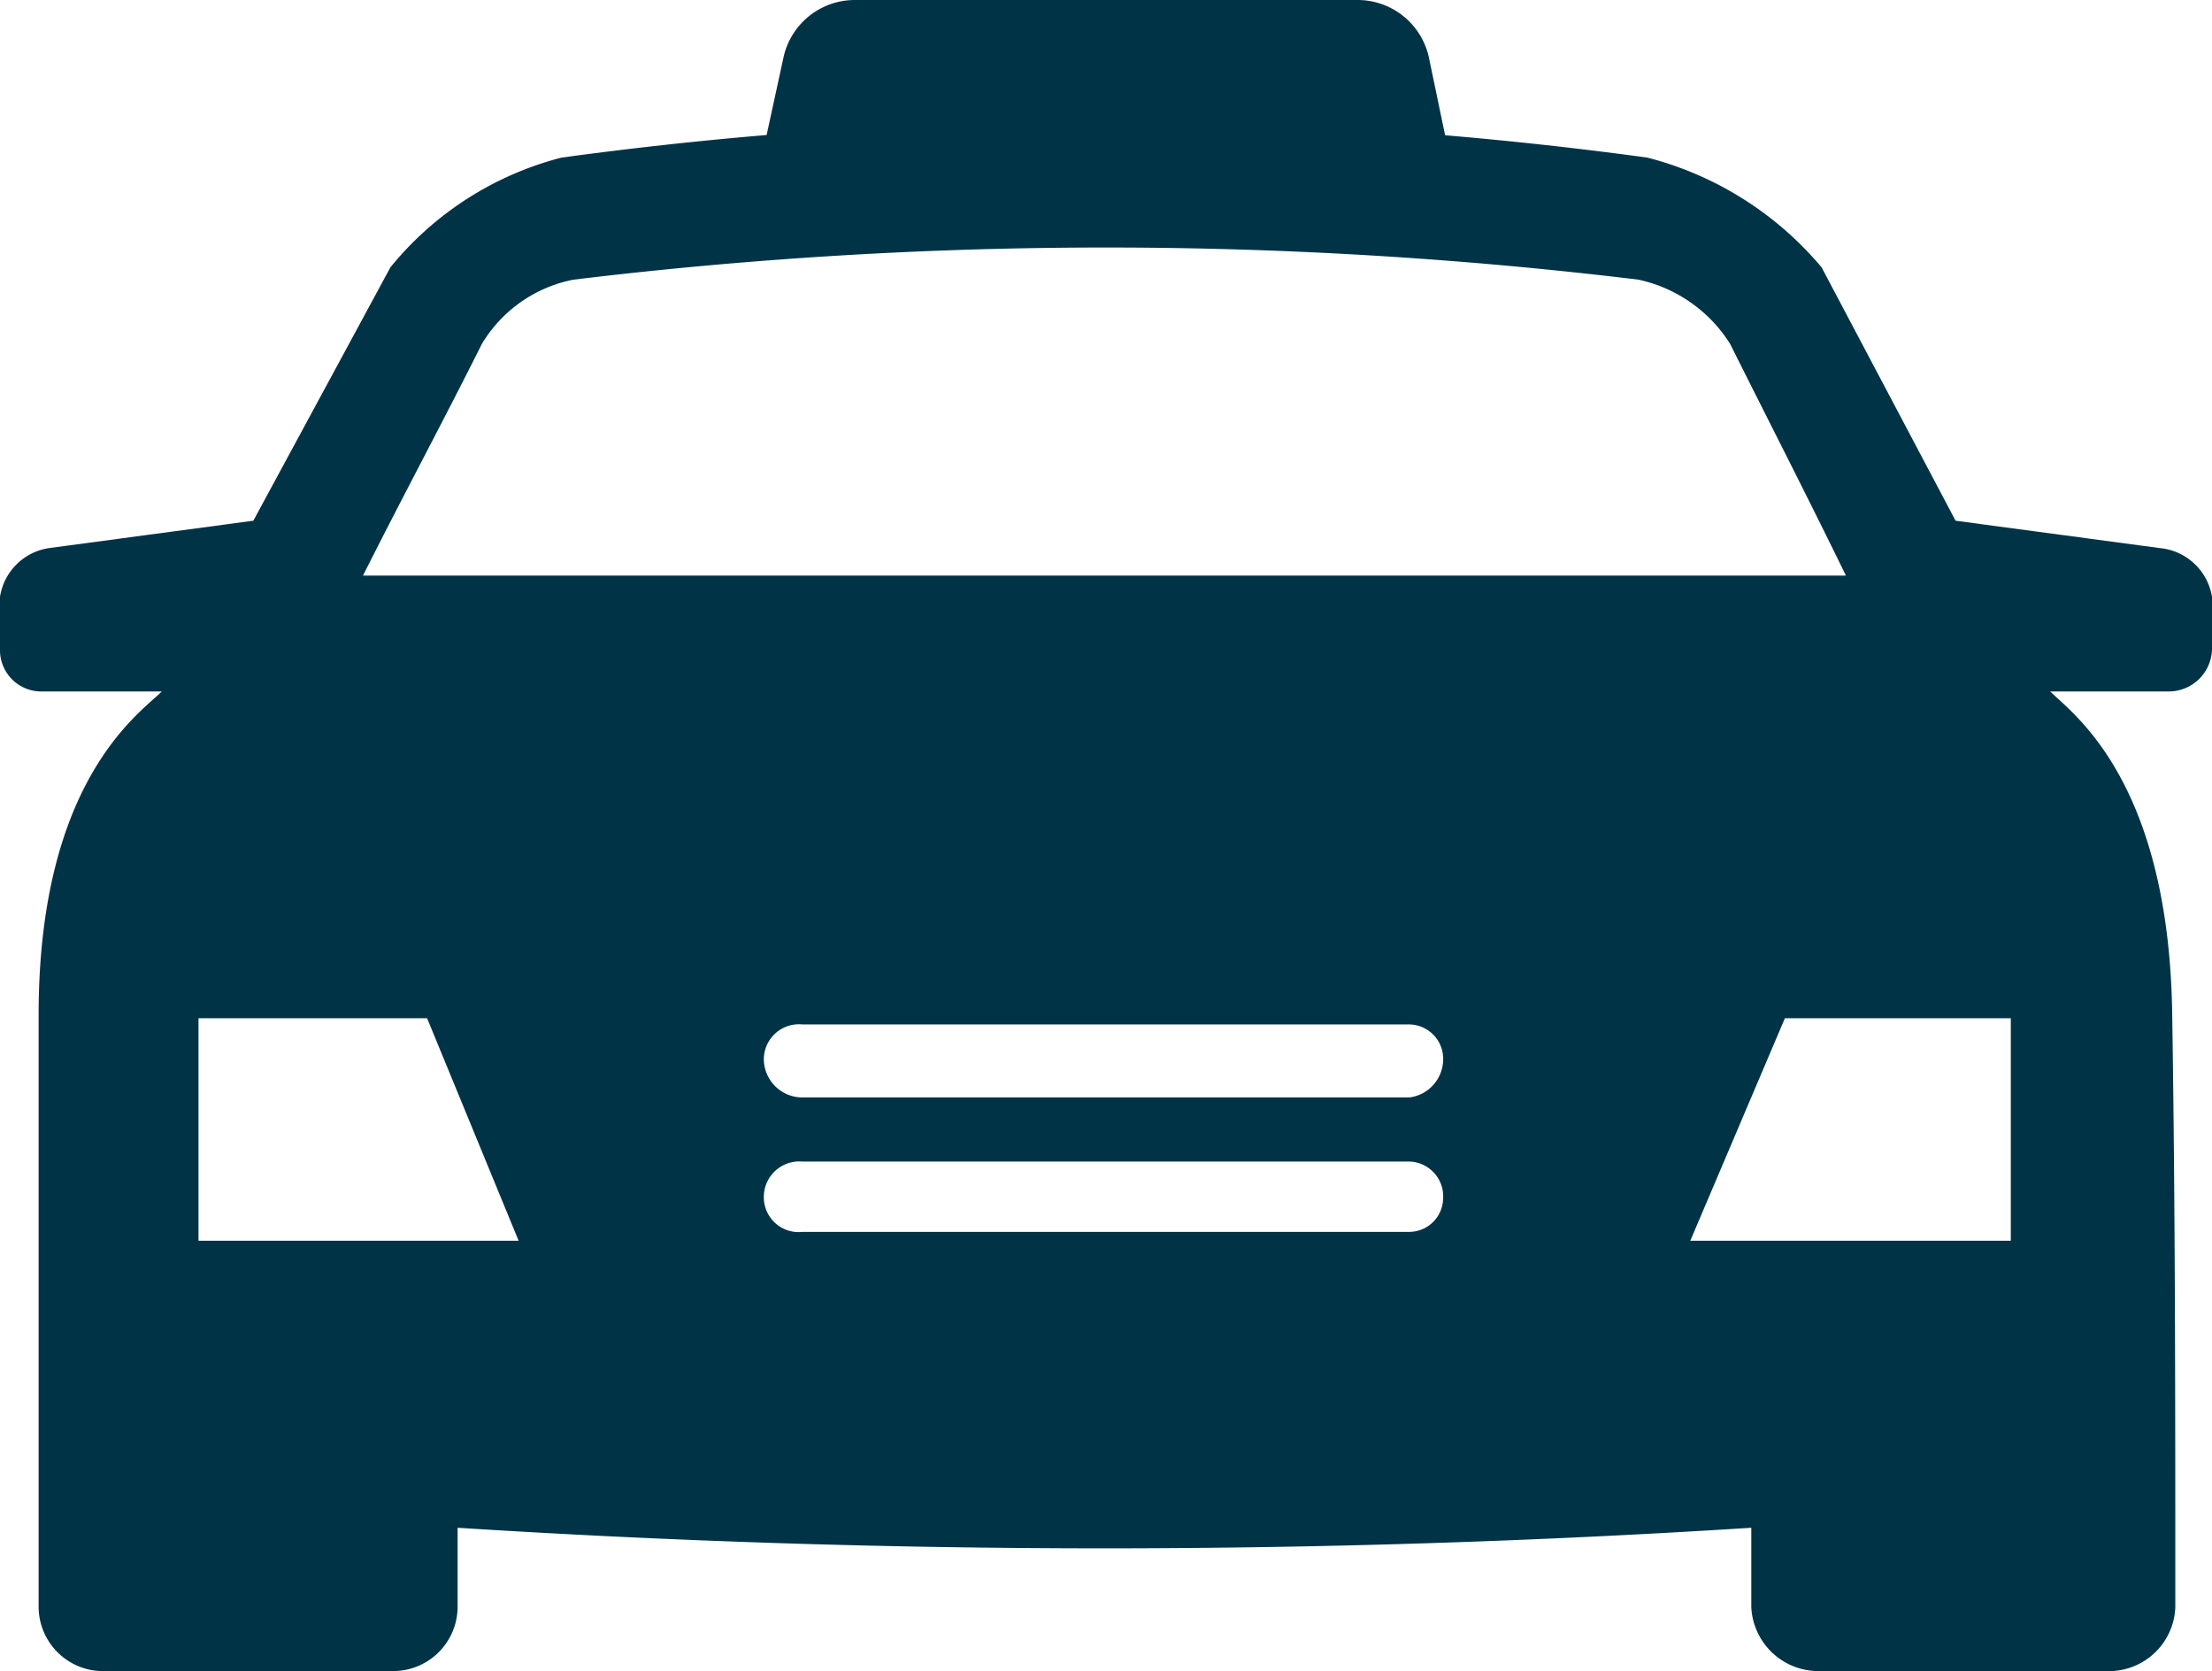 <svg xmlns="http://www.w3.org/2000/svg" viewBox="0 0 57.28 43.26"><defs><style>.cls-1{fill:#013347;fill-rule:evenodd;}</style></defs><g id="Calque_2" data-name="Calque 2"><g id="CONTENUS"><path class="cls-1" d="M42.66,4.08a8.74,8.74,0,0,1,4.51,2.84l3.47,6.56,5.3.71a1.51,1.51,0,0,1,1.34,1.26V16.8a1.12,1.12,0,0,1-1.11,1.1H53.09c.56.56,3.08,2.29,3.16,8.38.08,5.13.08,10.19.08,15.33a1.72,1.72,0,0,1-1.66,1.65H47.09a1.74,1.74,0,0,1-1.74-1.65V39.55a263.7,263.7,0,0,1-33.5,0v2.06a1.67,1.67,0,0,1-1.66,1.65H2.61A1.67,1.67,0,0,1,1,41.61V26.28C1,20.19,3.63,18.46,4.19,17.9H1.11A1.07,1.07,0,0,1,0,16.8V15.45a1.51,1.51,0,0,1,1.26-1.26l5.3-.71,3.55-6.56a8.42,8.42,0,0,1,4.43-2.84A104.25,104.25,0,0,1,42.66,4.08ZM36.5,31.89a.88.88,0,0,0,.87-.87.9.9,0,0,0-.87-.95H20.78a.92.92,0,0,0-1,.95.9.9,0,0,0,1,.87Zm0-3.48a1,1,0,0,0,.87-.95.89.89,0,0,0-.87-.94H20.78a.91.91,0,0,0-1,.94,1,1,0,0,0,1,.95ZM47.8,14.9c-1-2.05-2-4-3-6a3.74,3.74,0,0,0-2.37-1.66,114.63,114.63,0,0,0-27.58,0A3.56,3.56,0,0,0,12.48,8.9c-1,2-2.05,3.95-3.08,6ZM5.14,26.36h5.92l2.37,5.76H5.14Zm46.93,0H46.22l-2.45,5.76h8.3Z"/><path class="cls-1" d="M37.45,3.64H19.82l.47-2.16A1.89,1.89,0,0,1,22.13,0h13A1.89,1.89,0,0,1,37,1.48Z"/></g></g></svg>